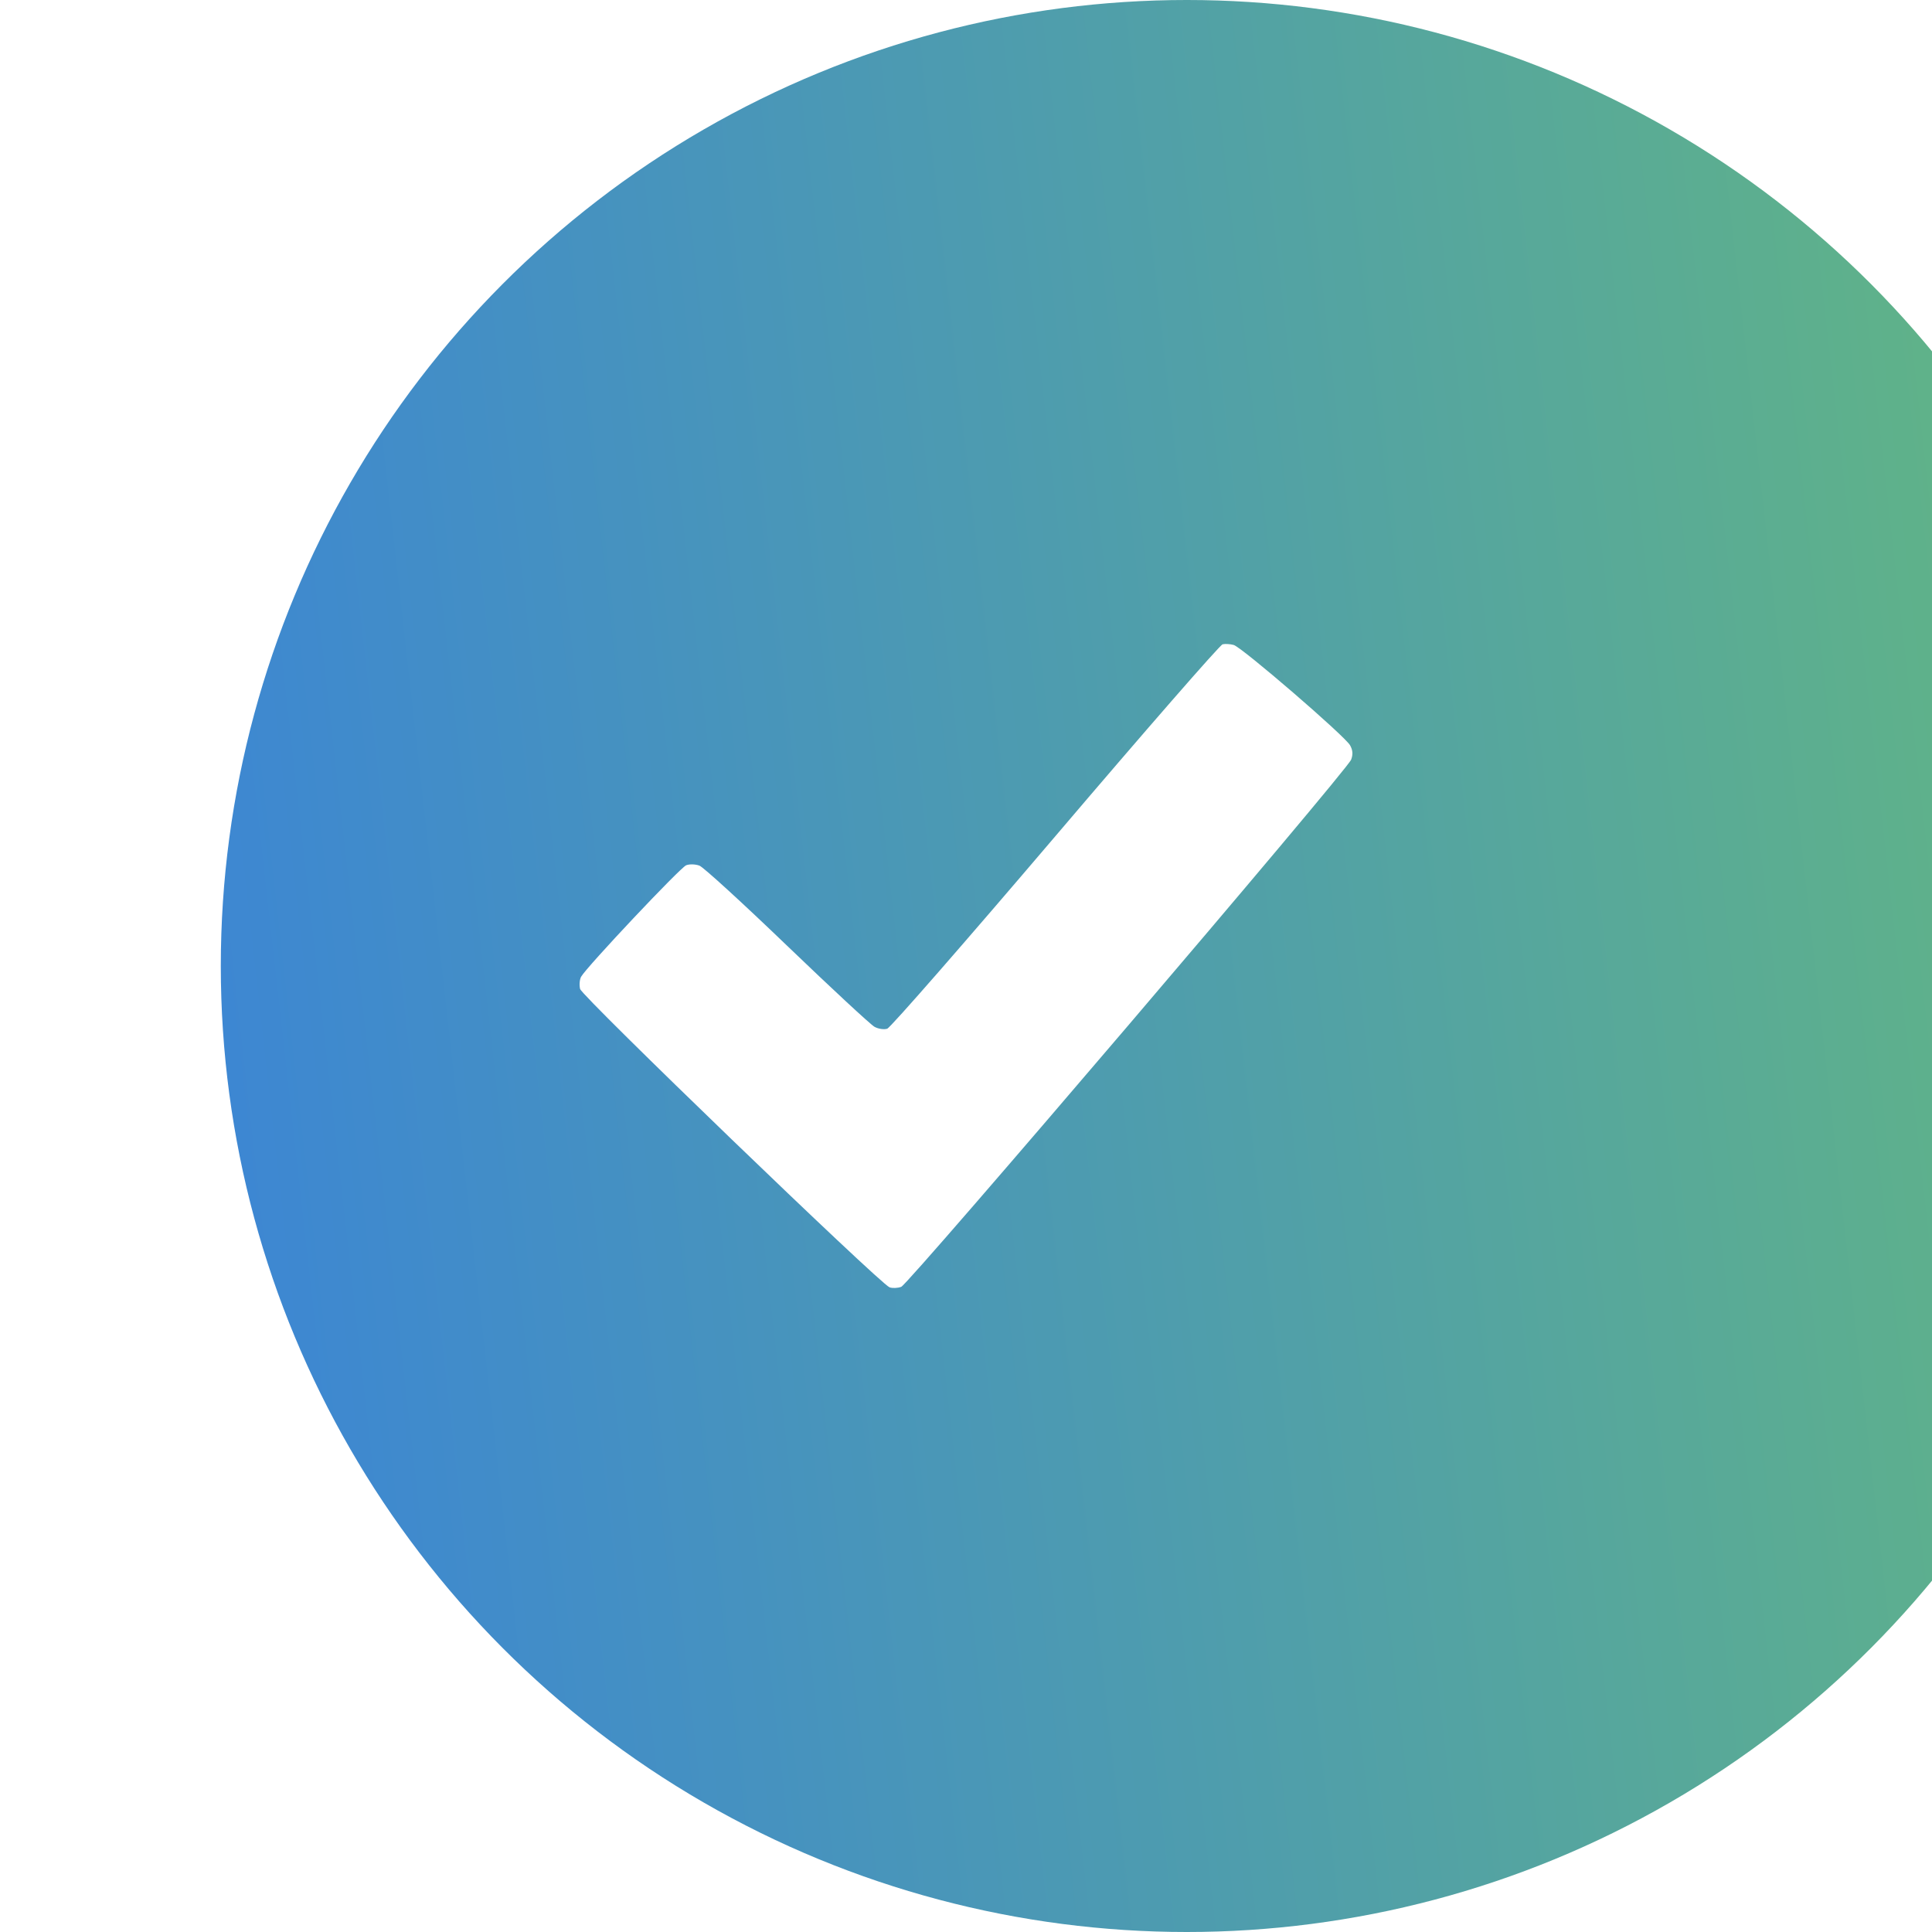<?xml version="1.0" encoding="UTF-8"?> <svg xmlns="http://www.w3.org/2000/svg" width="35" height="35" viewBox="0 0 35 35" fill="none"> <g filter="url(#filter0_i_4_151)"> <circle cx="17.5" cy="17.5" r="17.5" fill="url(#paint0_linear_4_151)"></circle> </g> <path fill-rule="evenodd" clip-rule="evenodd" d="M22.149 11.672C22.101 11.682 20.738 13.246 19.12 15.147C17.502 17.047 16.131 18.618 16.073 18.636C16.015 18.655 15.912 18.64 15.843 18.602C15.774 18.565 15.062 17.904 14.259 17.133C13.457 16.362 12.743 15.709 12.671 15.682C12.6 15.655 12.492 15.651 12.431 15.675C12.324 15.716 10.625 17.519 10.527 17.695C10.5 17.745 10.492 17.844 10.509 17.916C10.543 18.052 15.941 23.256 16.115 23.321C16.168 23.34 16.263 23.336 16.327 23.312C16.465 23.26 24.403 13.96 24.477 13.762C24.513 13.669 24.507 13.589 24.458 13.502C24.366 13.335 22.495 11.723 22.349 11.684C22.287 11.667 22.196 11.661 22.149 11.672Z" fill="white"></path> <defs> <filter id="filter0_i_4_151" x="0" y="0" width="39" height="35" filterUnits="userSpaceOnUse" color-interpolation-filters="sRGB"> <feFlood flood-opacity="0" result="BackgroundImageFix"></feFlood> <feBlend mode="normal" in="SourceGraphic" in2="BackgroundImageFix" result="shape"></feBlend> <feColorMatrix in="SourceAlpha" type="matrix" values="0 0 0 0 0 0 0 0 0 0 0 0 0 0 0 0 0 0 127 0" result="hardAlpha"></feColorMatrix> <feOffset dx="4"></feOffset> <feGaussianBlur stdDeviation="12.5"></feGaussianBlur> <feComposite in2="hardAlpha" operator="arithmetic" k2="-1" k3="1"></feComposite> <feColorMatrix type="matrix" values="0 0 0 0 1 0 0 0 0 1 0 0 0 0 1 0 0 0 0.25 0"></feColorMatrix> <feBlend mode="normal" in2="shape" result="effect1_innerShadow_4_151"></feBlend> </filter> <linearGradient id="paint0_linear_4_151" x1="33.091" y1="-8.953" x2="-5.66" y2="-4.6" gradientUnits="userSpaceOnUse"> <stop stop-color="#63B781"></stop> <stop offset="1" stop-color="#3A83D9"></stop> </linearGradient> </defs> </svg> 